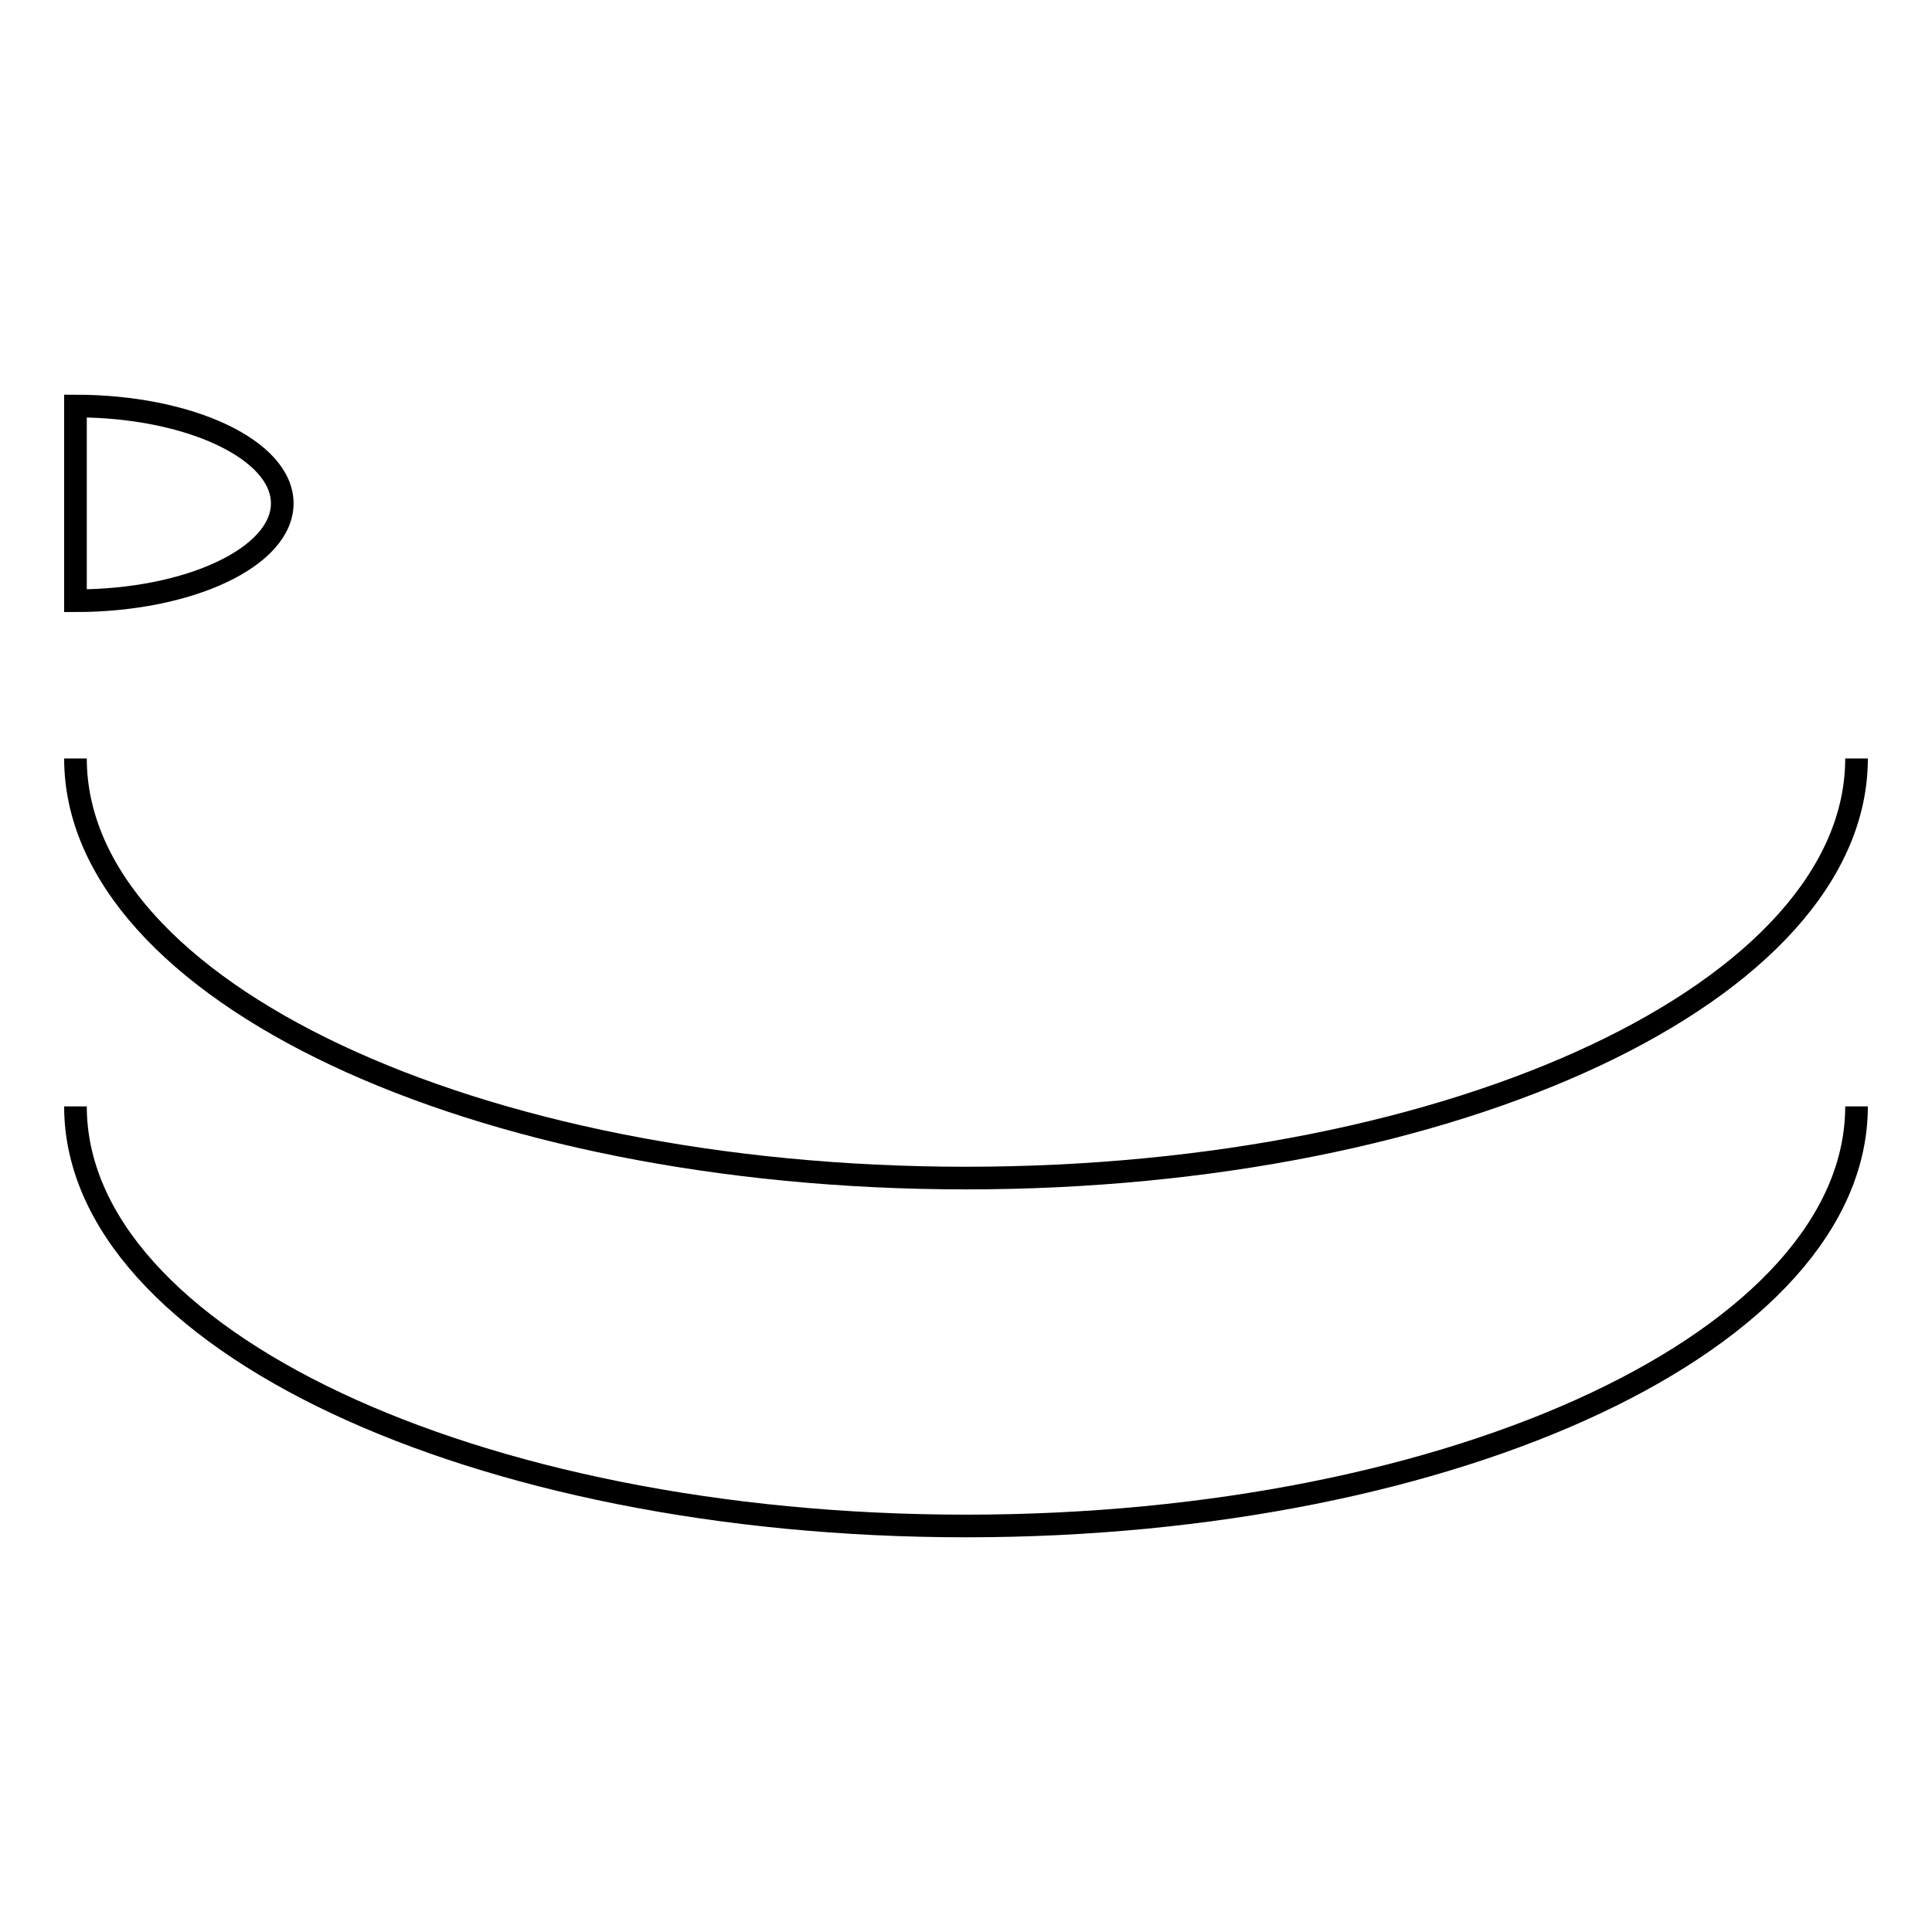 <?xml version="1.0" encoding="utf-8"?>
<!-- Svg Vector Icons : http://www.onlinewebfonts.com/icon -->
<!DOCTYPE svg PUBLIC "-//W3C//DTD SVG 1.1//EN" "http://www.w3.org/Graphics/SVG/1.1/DTD/svg11.dtd">
<svg version="1.1" xmlns="http://www.w3.org/2000/svg" xmlns:xlink="http://www.w3.org/1999/xlink" x="0px" y="0px" viewBox="0 0 256 256" enable-background="new 0 0 256 256" xml:space="preserve">
<g><g><path stroke-width="3" fill-opacity="0" stroke="#000000"  d="M10,53.8c15.1,0,27.4,5.8,27.4,12.9c0,7.1-12.3,12.9-27.4,12.9V53.8z"/><path stroke-width="3" fill-opacity="0" stroke="#000000"  d="M10,100.5c0,30.7,52.8,55.6,118,55.6c65.2,0,118-24.9,118-55.6"/><path stroke-width="3" fill-opacity="0" stroke="#000000"  d="M10,146.6c0,30.7,52.8,55.6,118,55.6c65.2,0,118-24.9,118-55.6"/></g></g>
</svg>